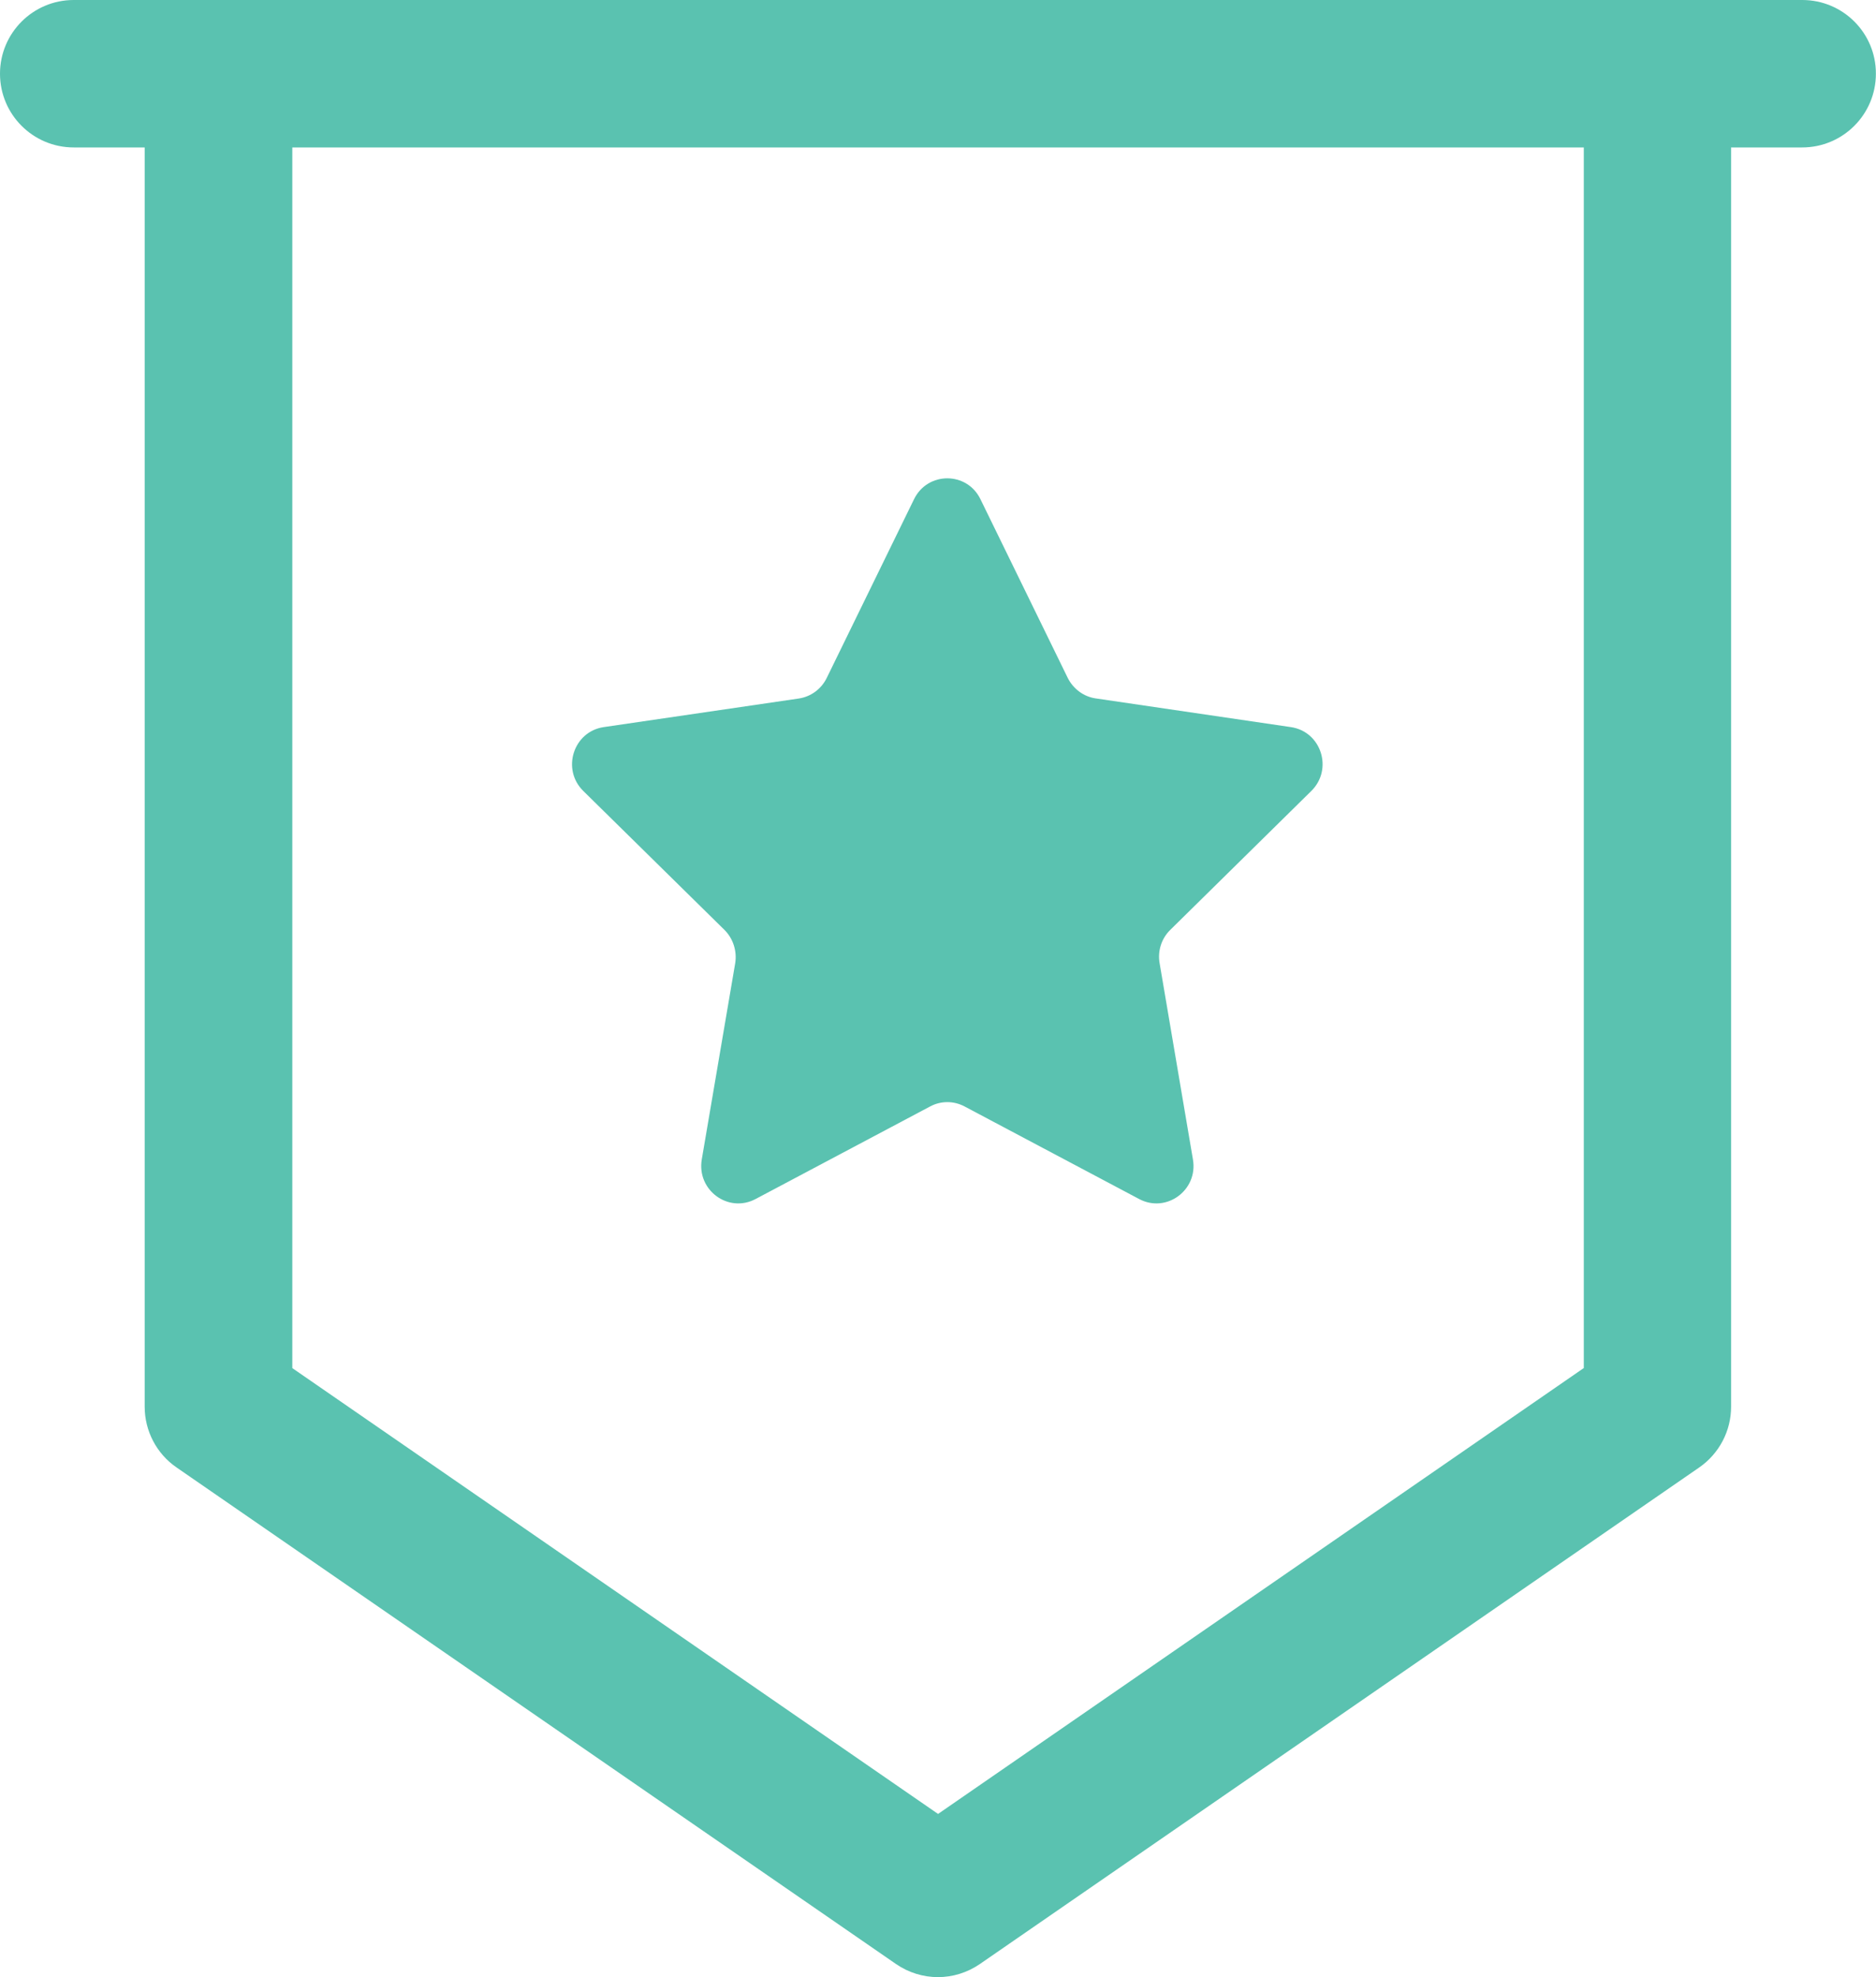 <?xml version="1.0" encoding="utf-8"?>
<!-- Generator: Adobe Illustrator 16.0.0, SVG Export Plug-In . SVG Version: 6.00 Build 0)  -->
<!DOCTYPE svg PUBLIC "-//W3C//DTD SVG 1.1//EN" "http://www.w3.org/Graphics/SVG/1.1/DTD/svg11.dtd">
<svg version="1.1" id="Layer_1" xmlns="http://www.w3.org/2000/svg" xmlns:xlink="http://www.w3.org/1999/xlink" x="0px" y="0px"
	 width="16.545px" height="17.434px" viewBox="0 0 16.545 17.434" enable-background="new 0 0 16.545 17.434" xml:space="preserve">
<g>
	<path fill="#5AC2B0" d="M15.895,0H0.65C0.291,0,0,0.291,0,0.65C0,1.009,0.291,1.3,0.65,1.3h0.626v11.104
		c0,0.213,0.105,0.414,0.281,0.535l6.346,4.379c0.111,0.076,0.24,0.115,0.369,0.115s0.258-0.039,0.369-0.115l6.345-4.379
		c0.176-0.122,0.281-0.322,0.281-0.535V1.3h0.627c0.359,0,0.65-0.291,0.65-0.65C16.545,0.291,16.254,0,15.895,0z M13.967,12.063
		l-5.694,3.931l-5.695-3.931V1.3h11.39V12.063z"/>
	<path fill="#5AC2B0" d="M8.507,9.756l1.539,0.816c0.24,0.128,0.521-0.078,0.475-0.348l-0.294-1.731
		C10.208,8.386,10.243,8.276,10.32,8.2l1.245-1.226c0.194-0.191,0.088-0.524-0.181-0.563L9.663,6.158
		C9.558,6.143,9.466,6.075,9.417,5.978l-0.77-1.576c-0.119-0.246-0.466-0.246-0.586,0l-0.77,1.576
		c-0.048,0.098-0.14,0.165-0.246,0.181L5.325,6.411C5.057,6.45,4.95,6.783,5.144,6.974L6.39,8.2
		c0.076,0.076,0.111,0.186,0.094,0.293l-0.295,1.731c-0.045,0.27,0.234,0.476,0.475,0.348l1.539-0.816
		C8.298,9.705,8.411,9.705,8.507,9.756z"/>
</g>
</svg>
